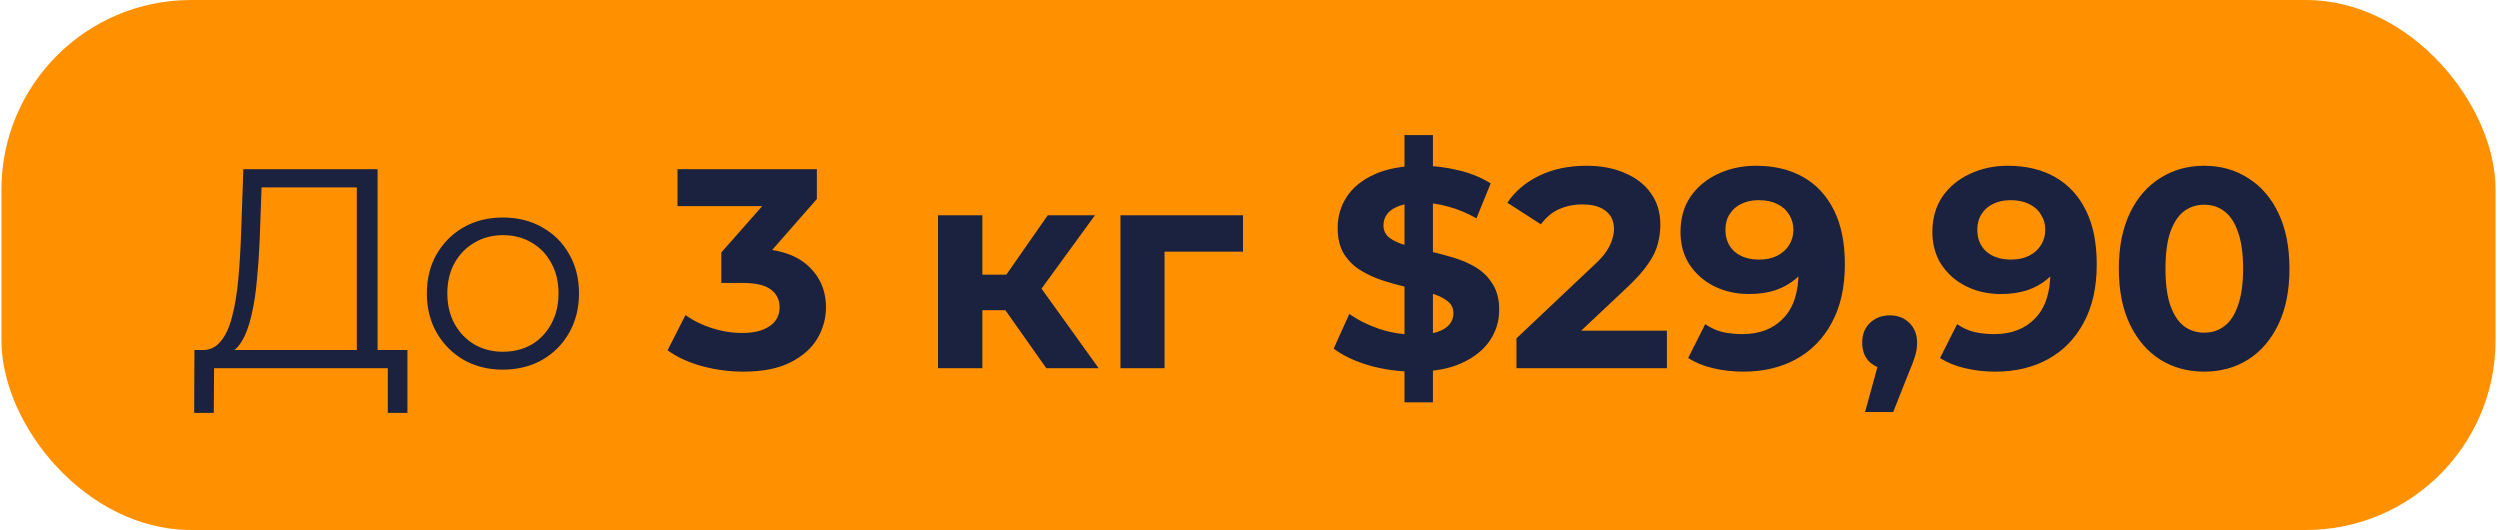<?xml version="1.0" encoding="UTF-8"?> <svg xmlns="http://www.w3.org/2000/svg" width="448" height="95" viewBox="0 0 448 95" fill="none"><rect x="0.26" width="446.945" height="94.973" rx="33.973" fill="#FF9101"></rect><path d="M63.942 64.203V33.577H46.871L46.565 42.239C46.463 44.923 46.293 47.505 46.055 49.985C45.852 52.431 45.512 54.639 45.036 56.61C44.595 58.546 43.983 60.126 43.202 61.349C42.454 62.572 41.469 63.285 40.246 63.489L36.118 62.725C37.477 62.793 38.598 62.3 39.482 61.247C40.399 60.194 41.095 58.716 41.571 56.814C42.081 54.911 42.454 52.686 42.692 50.138C42.93 47.59 43.1 44.838 43.202 41.883L43.609 30.315H67.662V64.203H63.942ZM34.794 73.987L34.844 62.725H73.013V73.987H69.496V65.986H38.361L38.31 73.987H34.794ZM90.099 66.241C87.517 66.241 85.19 65.664 83.118 64.508C81.079 63.319 79.466 61.706 78.276 59.667C77.088 57.595 76.493 55.234 76.493 52.584C76.493 49.9 77.088 47.539 78.276 45.501C79.466 43.462 81.079 41.866 83.118 40.711C85.156 39.556 87.483 38.978 90.099 38.978C92.749 38.978 95.093 39.556 97.131 40.711C99.204 41.866 100.817 43.462 101.972 45.501C103.161 47.539 103.756 49.9 103.756 52.584C103.756 55.234 103.161 57.595 101.972 59.667C100.817 61.706 99.204 63.319 97.131 64.508C95.059 65.664 92.715 66.241 90.099 66.241ZM90.099 63.031C92.035 63.031 93.751 62.606 95.246 61.757C96.741 60.873 97.913 59.65 98.762 58.088C99.645 56.491 100.087 54.657 100.087 52.584C100.087 50.478 99.645 48.643 98.762 47.081C97.913 45.518 96.741 44.312 95.246 43.462C93.751 42.579 92.052 42.138 90.15 42.138C88.248 42.138 86.549 42.579 85.054 43.462C83.559 44.312 82.37 45.518 81.487 47.081C80.604 48.643 80.162 50.478 80.162 52.584C80.162 54.657 80.604 56.491 81.487 58.088C82.37 59.65 83.559 60.873 85.054 61.757C86.549 62.606 88.231 63.031 90.099 63.031ZM133.234 66.598C130.754 66.598 128.291 66.275 125.845 65.63C123.399 64.95 121.326 63.999 119.628 62.776L122.838 56.457C124.197 57.442 125.777 58.224 127.577 58.801C129.378 59.379 131.195 59.667 133.03 59.667C135.102 59.667 136.733 59.26 137.922 58.444C139.111 57.629 139.705 56.508 139.705 55.081C139.705 53.722 139.179 52.652 138.126 51.871C137.073 51.089 135.374 50.699 133.03 50.699H129.259V45.246L139.196 33.984L140.113 36.94H121.411V30.315H146.381V35.666L136.495 46.928L132.316 44.533H134.712C139.094 44.533 142.406 45.518 144.649 47.488C146.891 49.459 148.012 51.99 148.012 55.081C148.012 57.086 147.485 58.971 146.432 60.738C145.379 62.47 143.765 63.88 141.591 64.967C139.417 66.054 136.631 66.598 133.234 66.598ZM187.505 65.986L178.332 52.992L184.804 49.17L196.881 65.986H187.505ZM168.09 65.986V38.57H176.039V65.986H168.09ZM173.695 55.591V49.221H183.275V55.591H173.695ZM185.569 53.196L178.129 52.38L187.76 38.57H196.219L185.569 53.196ZM200.785 65.986V38.57H222.748V45.093H206.9L208.684 43.361V65.986H200.785ZM251.686 72.101V24.2H256.782V72.101H251.686ZM253.521 66.598C250.667 66.598 247.933 66.224 245.317 65.477C242.701 64.695 240.594 63.693 238.998 62.47L241.8 56.253C243.329 57.34 245.13 58.241 247.202 58.954C249.308 59.633 251.432 59.973 253.572 59.973C255.203 59.973 256.511 59.82 257.496 59.514C258.515 59.175 259.262 58.716 259.738 58.139C260.214 57.561 260.451 56.899 260.451 56.151C260.451 55.2 260.078 54.453 259.33 53.909C258.583 53.331 257.598 52.873 256.375 52.533C255.152 52.16 253.793 51.82 252.298 51.514C250.837 51.174 249.359 50.767 247.865 50.291C246.404 49.815 245.062 49.204 243.839 48.456C242.616 47.709 241.614 46.724 240.832 45.501C240.085 44.278 239.711 42.715 239.711 40.813C239.711 38.774 240.255 36.923 241.342 35.258C242.463 33.559 244.128 32.218 246.336 31.232C248.578 30.213 251.381 29.704 254.744 29.704C256.986 29.704 259.194 29.975 261.369 30.519C263.543 31.029 265.462 31.81 267.127 32.863L264.579 39.131C262.914 38.18 261.25 37.483 259.585 37.042C257.92 36.566 256.29 36.328 254.693 36.328C253.096 36.328 251.788 36.515 250.769 36.889C249.75 37.263 249.02 37.755 248.578 38.367C248.136 38.944 247.916 39.624 247.916 40.405C247.916 41.322 248.289 42.07 249.037 42.647C249.784 43.191 250.769 43.632 251.992 43.972C253.215 44.312 254.557 44.651 256.018 44.991C257.513 45.331 258.991 45.722 260.451 46.163C261.946 46.605 263.305 47.2 264.528 47.947C265.751 48.694 266.736 49.679 267.484 50.903C268.265 52.126 268.656 53.671 268.656 55.54C268.656 57.544 268.095 59.379 266.974 61.043C265.853 62.708 264.171 64.05 261.929 65.069C259.721 66.088 256.918 66.598 253.521 66.598ZM271.749 65.986V60.636L285.508 47.641C286.595 46.656 287.393 45.773 287.903 44.991C288.412 44.21 288.752 43.496 288.922 42.851C289.126 42.206 289.228 41.611 289.228 41.067C289.228 39.641 288.735 38.553 287.75 37.806C286.799 37.025 285.389 36.634 283.52 36.634C282.025 36.634 280.633 36.923 279.342 37.5C278.085 38.078 277.015 38.978 276.131 40.201L270.118 36.328C271.477 34.29 273.379 32.676 275.825 31.487C278.272 30.298 281.091 29.704 284.285 29.704C286.935 29.704 289.245 30.145 291.215 31.029C293.219 31.878 294.765 33.084 295.852 34.647C296.973 36.209 297.534 38.078 297.534 40.252C297.534 41.407 297.381 42.562 297.075 43.717C296.804 44.838 296.226 46.027 295.343 47.284C294.493 48.541 293.236 49.951 291.572 51.514L280.157 62.266L278.577 59.26H298.706V65.986H271.749ZM314.648 29.704C317.944 29.704 320.78 30.383 323.158 31.742C325.536 33.101 327.371 35.088 328.662 37.704C329.953 40.286 330.598 43.514 330.598 47.386C330.598 51.497 329.817 54.979 328.254 57.833C326.725 60.687 324.602 62.861 321.884 64.356C319.167 65.85 316.007 66.598 312.406 66.598C310.538 66.598 308.737 66.394 307.004 65.986C305.272 65.579 303.777 64.967 302.52 64.152L305.578 58.088C306.563 58.767 307.616 59.243 308.737 59.514C309.858 59.752 311.03 59.871 312.253 59.871C315.311 59.871 317.74 58.937 319.54 57.069C321.375 55.2 322.292 52.431 322.292 48.762C322.292 48.151 322.275 47.471 322.241 46.724C322.207 45.977 322.122 45.229 321.986 44.482L324.229 46.622C323.651 47.947 322.836 49.068 321.782 49.985C320.729 50.868 319.506 51.548 318.113 52.024C316.721 52.465 315.158 52.686 313.425 52.686C311.149 52.686 309.077 52.227 307.208 51.31C305.374 50.393 303.896 49.102 302.775 47.437C301.688 45.773 301.144 43.819 301.144 41.577C301.144 39.131 301.739 37.025 302.928 35.258C304.151 33.492 305.781 32.133 307.82 31.181C309.892 30.196 312.168 29.704 314.648 29.704ZM315.158 35.87C313.969 35.87 312.933 36.09 312.049 36.532C311.166 36.94 310.47 37.551 309.96 38.367C309.45 39.148 309.196 40.082 309.196 41.169C309.196 42.8 309.739 44.108 310.826 45.093C311.947 46.044 313.425 46.52 315.26 46.52C316.449 46.52 317.502 46.299 318.419 45.858C319.37 45.382 320.101 44.736 320.61 43.921C321.12 43.106 321.375 42.188 321.375 41.169C321.375 40.15 321.12 39.25 320.61 38.468C320.135 37.653 319.438 37.025 318.521 36.583C317.604 36.107 316.483 35.87 315.158 35.87ZM334.218 73.834L337.581 61.604L338.702 66.19C337.241 66.19 336.035 65.766 335.084 64.916C334.167 64.067 333.708 62.895 333.708 61.4C333.708 59.905 334.184 58.716 335.135 57.833C336.086 56.95 337.258 56.508 338.651 56.508C340.078 56.508 341.25 56.967 342.167 57.884C343.084 58.767 343.543 59.939 343.543 61.4C343.543 61.842 343.509 62.283 343.441 62.725C343.373 63.133 343.237 63.642 343.034 64.254C342.864 64.831 342.575 65.579 342.167 66.496L339.263 73.834H334.218ZM359.785 29.704C363.08 29.704 365.917 30.383 368.295 31.742C370.673 33.101 372.507 35.088 373.798 37.704C375.089 40.286 375.735 43.514 375.735 47.386C375.735 51.497 374.953 54.979 373.391 57.833C371.862 60.687 369.739 62.861 367.021 64.356C364.303 65.85 361.144 66.598 357.542 66.598C355.674 66.598 353.873 66.394 352.141 65.986C350.408 65.579 348.913 64.967 347.656 64.152L350.714 58.088C351.699 58.767 352.752 59.243 353.873 59.514C354.995 59.752 356.167 59.871 357.39 59.871C360.447 59.871 362.876 58.937 364.677 57.069C366.511 55.2 367.429 52.431 367.429 48.762C367.429 48.151 367.412 47.471 367.378 46.724C367.344 45.977 367.259 45.229 367.123 44.482L369.365 46.622C368.787 47.947 367.972 49.068 366.919 49.985C365.866 50.868 364.643 51.548 363.25 52.024C361.857 52.465 360.294 52.686 358.562 52.686C356.285 52.686 354.213 52.227 352.345 51.31C350.51 50.393 349.032 49.102 347.911 47.437C346.824 45.773 346.281 43.819 346.281 41.577C346.281 39.131 346.875 37.025 348.064 35.258C349.287 33.492 350.918 32.133 352.956 31.181C355.029 30.196 357.305 29.704 359.785 29.704ZM360.294 35.87C359.105 35.87 358.069 36.09 357.186 36.532C356.302 36.94 355.606 37.551 355.096 38.367C354.587 39.148 354.332 40.082 354.332 41.169C354.332 42.8 354.876 44.108 355.963 45.093C357.084 46.044 358.562 46.52 360.396 46.52C361.585 46.52 362.638 46.299 363.556 45.858C364.507 45.382 365.237 44.736 365.747 43.921C366.256 43.106 366.511 42.188 366.511 41.169C366.511 40.15 366.256 39.25 365.747 38.468C365.271 37.653 364.575 37.025 363.658 36.583C362.74 36.107 361.619 35.87 360.294 35.87ZM394.983 66.598C392.061 66.598 389.445 65.884 387.135 64.458C384.825 62.997 383.008 60.89 381.683 58.139C380.358 55.387 379.695 52.058 379.695 48.151C379.695 44.244 380.358 40.914 381.683 38.163C383.008 35.411 384.825 33.322 387.135 31.895C389.445 30.434 392.061 29.704 394.983 29.704C397.939 29.704 400.554 30.434 402.831 31.895C405.141 33.322 406.958 35.411 408.283 38.163C409.608 40.914 410.271 44.244 410.271 48.151C410.271 52.058 409.608 55.387 408.283 58.139C406.958 60.89 405.141 62.997 402.831 64.458C400.554 65.884 397.939 66.598 394.983 66.598ZM394.983 59.617C396.376 59.617 397.582 59.226 398.601 58.444C399.654 57.663 400.47 56.423 401.047 54.724C401.659 53.026 401.964 50.834 401.964 48.151C401.964 45.467 401.659 43.276 401.047 41.577C400.47 39.878 399.654 38.638 398.601 37.857C397.582 37.076 396.376 36.685 394.983 36.685C393.624 36.685 392.418 37.076 391.365 37.857C390.346 38.638 389.53 39.878 388.919 41.577C388.341 43.276 388.053 45.467 388.053 48.151C388.053 50.834 388.341 53.026 388.919 54.724C389.53 56.423 390.346 57.663 391.365 58.444C392.418 59.226 393.624 59.617 394.983 59.617Z" fill="#1A223F"></path></svg> 